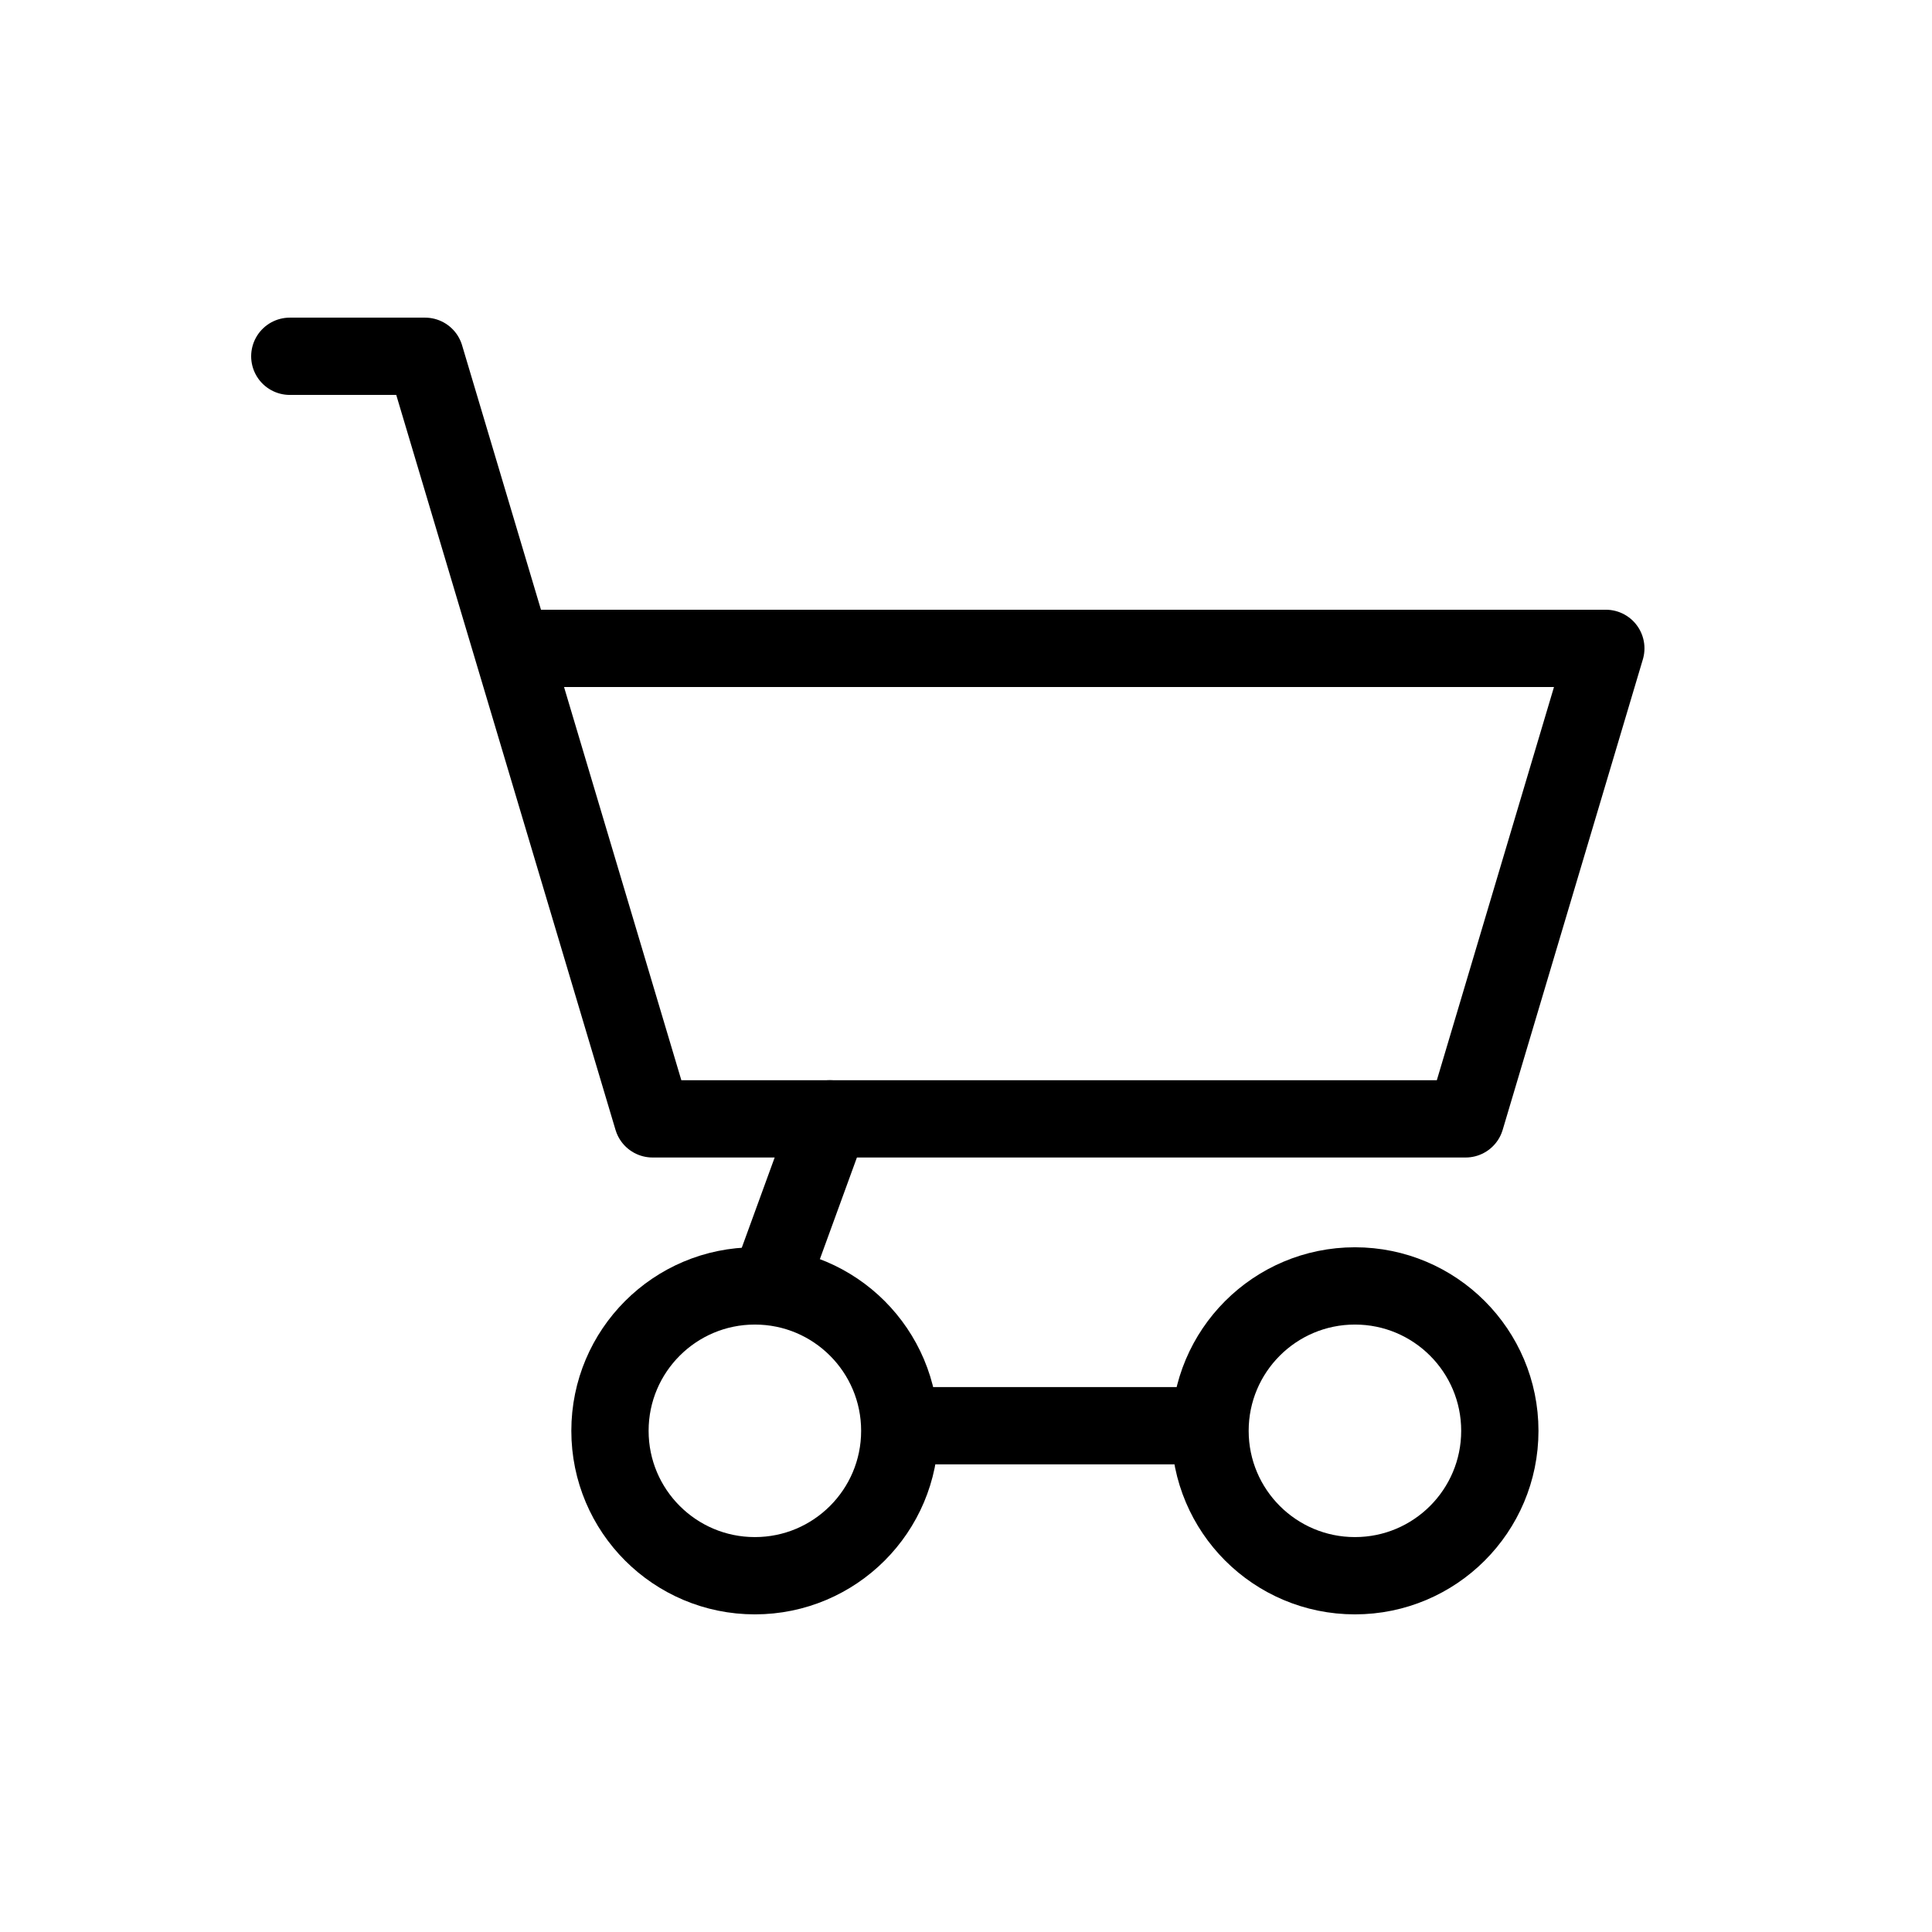 <?xml version="1.0" encoding="utf-8"?>
<!-- Generator: Adobe Illustrator 16.0.0, SVG Export Plug-In . SVG Version: 6.00 Build 0)  -->
<!DOCTYPE svg PUBLIC "-//W3C//DTD SVG 1.1//EN" "http://www.w3.org/Graphics/SVG/1.1/DTD/svg11.dtd">
<svg version="1.1" id="레이어_1" xmlns="http://www.w3.org/2000/svg" xmlns:xlink="http://www.w3.org/1999/xlink" x="0px"
	 y="0px" width="100px" height="100px" viewBox="0 0 100 100" enable-background="new 0 0 100 100" xml:space="preserve">
<g>
	
		<circle fill="none" stroke="#000000" stroke-width="4" stroke-linecap="round" stroke-linejoin="round" stroke-miterlimit="10" cx="39.072" cy="74.059" r="7.5"/>
	
		<circle fill="none" stroke="#000000" stroke-width="4" stroke-linecap="round" stroke-linejoin="round" stroke-miterlimit="10" cx="70.131" cy="74.059" r="7.5"/>
	
		<polyline fill="none" stroke="#000000" stroke-width="4" stroke-linecap="round" stroke-linejoin="round" stroke-miterlimit="10" points="
		27.004,33.559 83.117,33.559 75.861,57.912 33.776,57.912 22,18.441 15,18.441 	"/>
	
		<line fill="none" stroke="#000000" stroke-width="4" stroke-linecap="round" stroke-linejoin="round" stroke-miterlimit="10" x1="46.837" y1="73.795" x2="62.366" y2="73.795"/>
	
		<line fill="none" stroke="#000000" stroke-width="4" stroke-linecap="round" stroke-linejoin="round" stroke-miterlimit="10" x1="40.167" y1="65.559" x2="42.954" y2="57.912"/>
</g>
</svg>
